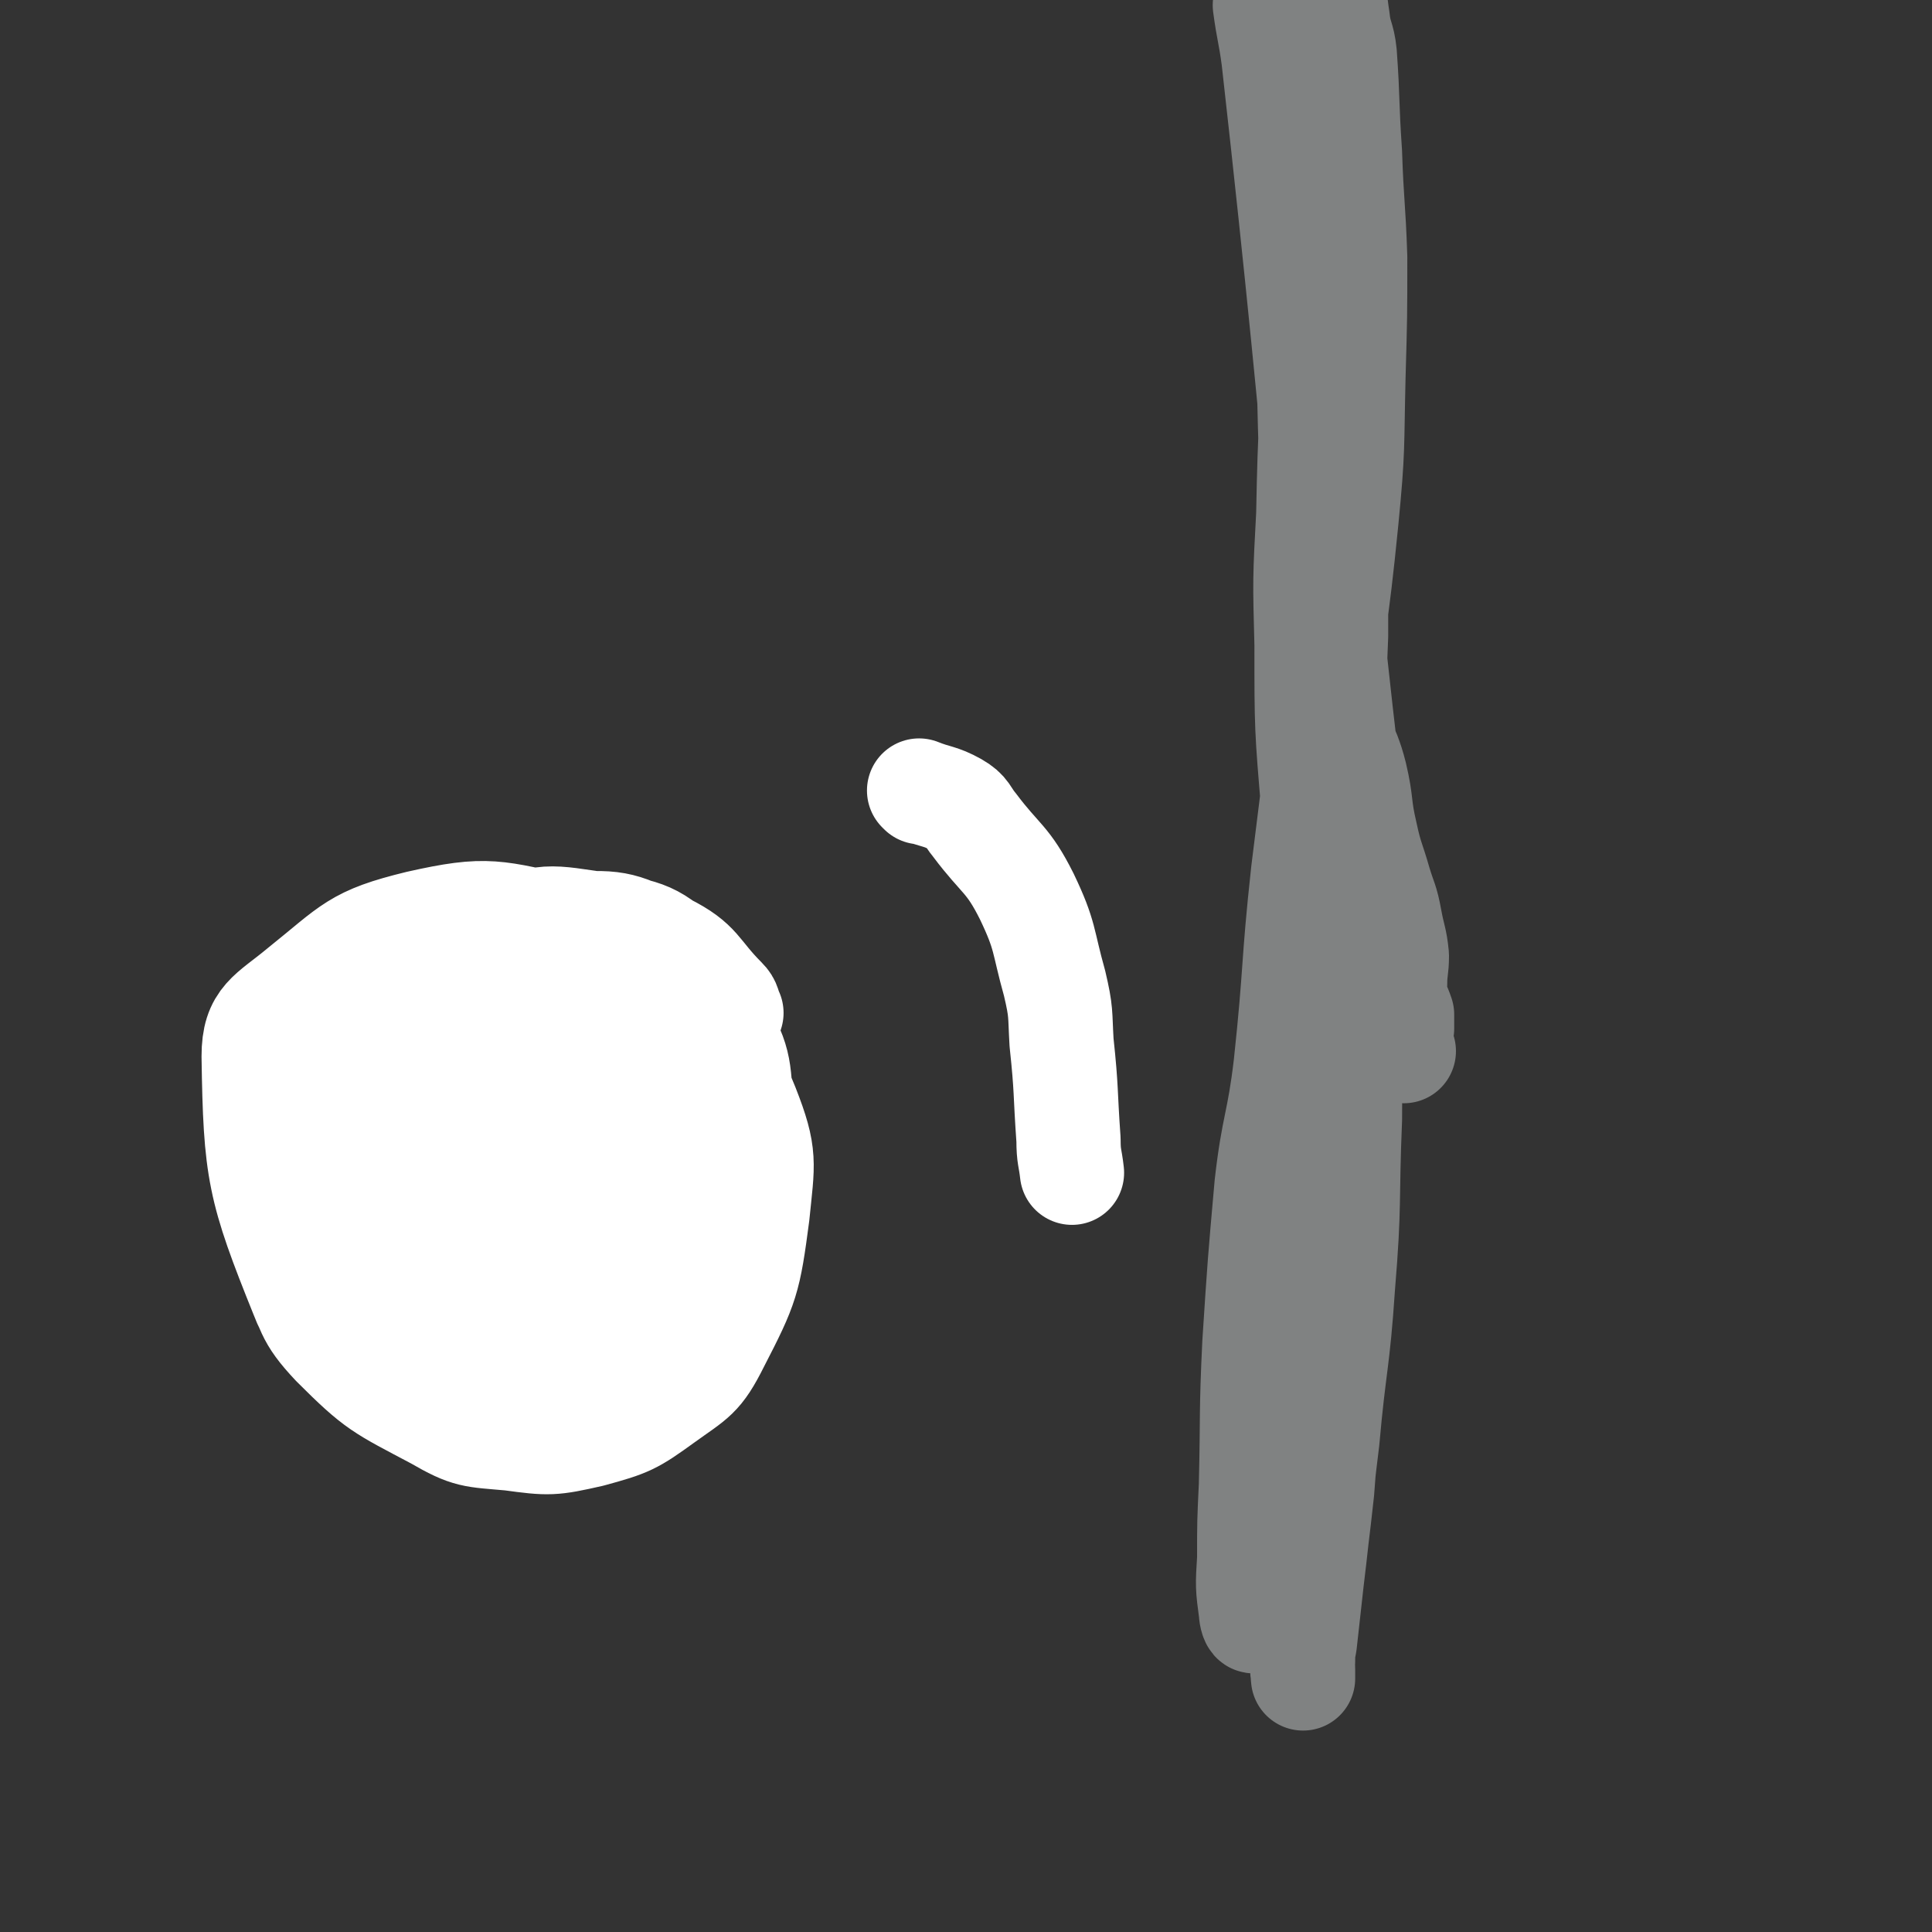 <svg viewBox='0 0 1112 1112' version='1.1' xmlns='http://www.w3.org/2000/svg' xmlns:xlink='http://www.w3.org/1999/xlink'><rect x="0" y="0" width="1112" height="1112" fill="#333333" stroke="none"/><g fill='none' stroke='#808282' stroke-width='60' stroke-linecap='round' stroke-linejoin='round'><path d='M729,4c0,0 -1,-1 -1,-1 2,15 3,16 5,31 30,267 24,269 58,534 3,17 8,16 15,31 1,3 2,6 2,6 0,-1 -2,-3 -3,-7 0,-3 1,-3 2,-6 0,-4 0,-4 0,-8 -2,-6 -3,-6 -4,-12 -1,-3 -1,-3 0,-6 0,-8 1,-8 1,-16 -1,-10 -2,-10 -4,-21 -2,-11 -3,-11 -6,-21 -4,-14 -5,-14 -8,-28 -4,-17 -2,-17 -6,-34 -5,-20 -10,-20 -13,-41 -8,-45 -6,-46 -9,-92 -3,-34 -3,-34 -4,-68 -1,-47 -2,-47 -1,-94 0,-24 1,-24 3,-47 1,-19 2,-19 4,-37 0,-4 1,-8 1,-7 0,4 -1,9 0,18 0,24 1,24 1,48 -1,31 -2,31 -4,62 -3,54 -4,54 -5,108 -2,37 -2,38 -1,75 0,48 0,48 4,95 2,24 3,24 8,48 4,16 9,36 10,33 2,-5 -3,-24 -4,-48 -2,-31 -1,-31 -3,-61 -1,-42 -1,-42 -3,-83 -3,-62 -4,-62 -6,-123 -2,-37 -3,-37 -2,-74 0,-45 0,-45 3,-90 1,-22 1,-22 4,-44 1,-10 2,-10 4,-21 0,-2 1,-5 1,-4 1,3 1,6 2,12 1,10 3,10 4,20 2,28 1,28 3,57 1,30 2,30 3,60 0,34 0,34 -1,69 -1,41 0,41 -4,82 -6,61 -8,61 -15,122 -5,41 -5,41 -10,81 -6,55 -4,55 -10,111 -4,34 -7,34 -11,69 -4,45 -4,45 -7,91 -2,41 -1,41 -2,82 -1,21 -1,21 -1,42 -1,16 -1,16 1,31 0,2 1,6 2,5 0,-3 -1,-7 0,-13 1,-8 1,-8 3,-15 4,-18 5,-18 9,-36 4,-22 4,-22 7,-45 4,-26 4,-26 8,-52 6,-49 5,-49 12,-97 4,-34 5,-34 9,-68 3,-30 4,-30 5,-60 1,-38 -1,-38 0,-76 0,-14 1,-14 1,-28 -1,-6 -2,-11 -2,-11 0,-1 1,4 2,9 1,7 2,7 2,15 2,33 3,33 3,66 -1,27 -2,27 -4,54 -1,28 0,28 -2,56 -2,42 -3,42 -5,84 -2,32 -2,32 -4,65 -2,38 -2,38 -5,77 -3,27 -3,27 -7,55 -2,10 -2,10 -3,21 -1,9 -1,9 -1,17 -1,5 0,5 0,10 0,3 0,6 0,5 0,-1 -1,-5 0,-10 0,-5 0,-5 1,-10 2,-18 2,-18 4,-36 5,-41 4,-41 9,-81 4,-45 6,-44 9,-89 4,-48 2,-48 4,-96 0,-31 1,-31 1,-61 -1,-30 0,-30 -2,-59 -1,-30 -2,-29 -4,-59 -2,-25 -2,-25 -3,-51 -1,-24 -1,-24 0,-48 0,-19 0,-19 0,-39 -1,-17 -2,-17 -2,-34 -1,-13 -1,-13 0,-26 0,-4 1,-4 2,-8 '/></g>
<g fill='none' stroke='#FFFFFF' stroke-width='60' stroke-linecap='round' stroke-linejoin='round'><path d='M235,708c0,0 0,-1 -1,-1 -6,-6 -6,-5 -13,-11 -4,-4 -6,-3 -8,-8 -5,-15 -4,-16 -7,-32 -4,-19 -5,-19 -5,-39 0,-18 -1,-19 4,-37 4,-13 4,-16 15,-24 11,-9 13,-11 27,-11 19,-1 22,-1 39,8 32,17 36,16 60,43 19,22 21,26 25,55 4,42 1,46 -9,87 -2,11 -6,12 -17,17 -19,8 -21,8 -43,8 -22,1 -22,-1 -44,-5 -23,-5 -24,-3 -45,-14 -19,-9 -24,-9 -34,-27 -17,-30 -18,-35 -19,-69 -1,-21 3,-24 15,-42 14,-18 15,-22 37,-29 31,-12 36,-11 69,-8 19,2 22,4 34,18 12,14 13,18 13,37 1,24 -2,26 -12,48 -9,22 -10,23 -27,39 -12,13 -15,15 -32,18 -13,2 -17,0 -27,-9 -12,-10 -13,-14 -16,-30 -3,-20 -3,-22 3,-42 7,-20 7,-23 22,-38 13,-15 16,-17 34,-22 13,-5 17,-4 29,2 12,6 15,9 18,22 5,18 3,21 -1,40 -4,16 -4,20 -16,31 -12,11 -18,16 -33,14 -10,-1 -12,-7 -17,-19 -7,-15 -7,-17 -6,-34 0,-15 -1,-18 7,-29 7,-11 11,-12 23,-15 11,-2 14,-1 23,4 9,6 9,9 12,20 3,14 2,16 0,30 -2,11 -1,15 -8,20 -11,5 -17,5 -30,0 -13,-5 -14,-8 -22,-20 -7,-10 -9,-12 -8,-23 0,-9 2,-12 9,-16 12,-7 15,-7 29,-5 16,2 19,3 31,13 17,13 18,15 27,34 9,19 9,21 9,42 0,17 0,20 -9,35 -7,10 -10,11 -23,15 -15,5 -17,5 -33,1 -19,-4 -20,-5 -36,-15 -19,-13 -23,-13 -35,-32 -12,-20 -15,-24 -13,-48 1,-28 2,-32 19,-55 27,-35 29,-41 68,-61 25,-14 30,-11 59,-7 26,4 31,5 49,23 17,17 20,22 22,46 2,33 -2,36 -14,68 -13,32 -11,36 -35,61 -28,30 -32,36 -70,48 -21,8 -26,1 -48,-9 -21,-10 -23,-13 -37,-32 -16,-22 -18,-24 -25,-51 -6,-26 -7,-29 -1,-56 7,-27 6,-33 26,-52 29,-25 34,-28 72,-36 26,-6 32,-6 55,7 35,21 40,25 60,60 14,24 14,30 9,59 -7,38 -10,42 -32,75 -11,17 -15,18 -33,24 -19,6 -22,6 -41,1 -38,-8 -43,-6 -74,-27 -23,-16 -24,-21 -34,-46 -10,-24 -14,-28 -8,-52 8,-34 12,-39 36,-65 16,-18 21,-16 45,-23 28,-8 30,-8 59,-6 26,1 29,0 52,11 20,10 24,11 35,30 13,22 11,26 13,53 1,29 2,31 -7,59 -8,24 -8,27 -26,45 -24,24 -27,25 -58,38 -23,9 -26,8 -51,5 -37,-3 -39,-3 -73,-17 -22,-8 -30,-6 -38,-27 -25,-62 -27,-72 -28,-138 0,-22 9,-24 27,-39 30,-24 31,-29 68,-38 40,-9 44,-6 85,3 29,6 34,6 54,26 32,31 33,36 50,77 11,28 9,32 6,62 -5,38 -6,41 -23,74 -10,20 -13,20 -31,33 -18,13 -20,14 -42,20 -22,5 -24,5 -46,2 -22,-2 -24,-1 -43,-12 -32,-17 -34,-17 -59,-42 -16,-17 -14,-20 -23,-42 -8,-23 -8,-24 -9,-48 -1,-24 -3,-26 5,-49 10,-25 12,-26 31,-45 19,-21 19,-25 45,-36 41,-18 44,-19 88,-22 27,-2 30,0 54,12 20,10 18,15 34,31 3,3 2,4 4,8 '/><path d='M268,610c0,0 -1,-2 -1,-1 3,8 4,9 8,18 '/><path d='M250,640c0,0 -1,-2 -1,-1 3,5 4,6 8,12 4,7 3,8 7,14 9,13 8,13 18,25 17,18 18,26 36,34 7,4 9,-3 15,-11 4,-6 2,-8 5,-16 4,-11 4,-10 9,-21 8,-18 4,-23 16,-36 5,-6 8,0 17,-1 '/><path d='M530,456c0,0 -1,-1 -1,-1 10,4 12,3 21,8 7,4 6,6 11,12 15,20 19,19 30,41 11,23 9,25 16,50 4,17 3,17 4,34 3,28 2,28 4,56 0,10 1,10 2,19 '/></g>
</svg>